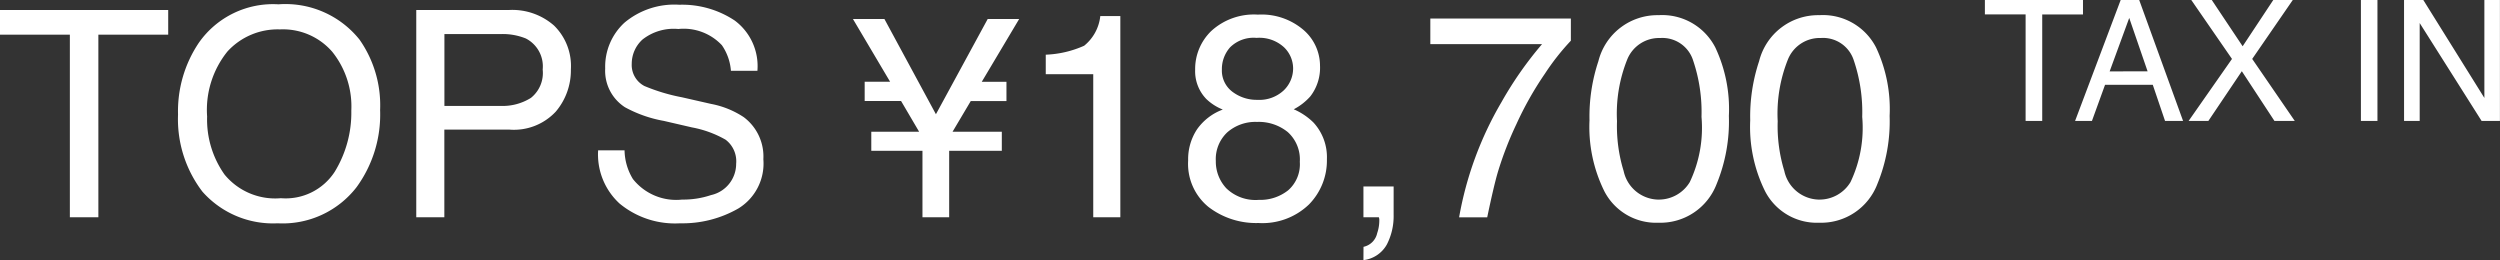 <svg xmlns="http://www.w3.org/2000/svg" width="103.817" height="10.802" viewBox="0 0 103.817 10.802">
  <rect x="0" y="0" width="103.817" height="10.802" fill="#333333" stroke="none"/>
  <path id="パス_772" data-name="パス 772" d="M7.178.393V1.418h-2.9V9H3.094V1.418H.193V.393Zm4.57-.234a3.941,3.941,0,0,1,3.375,1.465,4.747,4.747,0,0,1,.855,2.924A5.117,5.117,0,0,1,15,7.752a3.881,3.881,0,0,1-3.275,1.5A3.915,3.915,0,0,1,8.6,7.939a4.956,4.956,0,0,1-1.014-3.2,5.088,5.088,0,0,1,.867-2.988A3.757,3.757,0,0,1,11.748.158Zm.117,8.051a2.428,2.428,0,0,0,2.229-1.1,4.7,4.7,0,0,0,.688-2.54,3.623,3.623,0,0,0-.794-2.443A2.71,2.71,0,0,0,11.818,1.2a2.827,2.827,0,0,0-2.18.917,3.865,3.865,0,0,0-.844,2.7,3.951,3.951,0,0,0,.724,2.411A2.722,2.722,0,0,0,11.865,8.209ZM17.479.393h3.873A2.626,2.626,0,0,1,23.2,1.04a2.35,2.35,0,0,1,.7,1.819,2.645,2.645,0,0,1-.627,1.755,2.375,2.375,0,0,1-1.928.747H18.645V9H17.479Zm5.25,2.473a1.3,1.3,0,0,0-.7-1.289,2.539,2.539,0,0,0-1.061-.182h-2.32V4.377h2.32a2.218,2.218,0,0,0,1.274-.334A1.323,1.323,0,0,0,22.729,2.865Zm3.4,3.357a2.352,2.352,0,0,0,.346,1.189,2.291,2.291,0,0,0,2.045.855,3.62,3.62,0,0,0,1.2-.187,1.328,1.328,0,0,0,1.043-1.3,1.123,1.123,0,0,0-.439-1,4.437,4.437,0,0,0-1.395-.51L27.762,5a5.28,5.28,0,0,1-1.617-.568,1.8,1.8,0,0,1-.82-1.611,2.481,2.481,0,0,1,.8-1.9A3.221,3.221,0,0,1,28.4.176a3.949,3.949,0,0,1,2.3.653,2.358,2.358,0,0,1,.946,2.089h-1.1a2.157,2.157,0,0,0-.375-1.061,2.179,2.179,0,0,0-1.811-.674,2.094,2.094,0,0,0-1.482.434,1.357,1.357,0,0,0-.451,1.008.984.984,0,0,0,.527.926,7.739,7.739,0,0,0,1.564.469l1.207.275a3.7,3.7,0,0,1,1.348.545,2.04,2.04,0,0,1,.82,1.752,2.187,2.187,0,0,1-1.04,2.045,4.658,4.658,0,0,1-2.417.615,3.614,3.614,0,0,1-2.514-.82,2.768,2.768,0,0,1-.891-2.209ZM36.92.768l2.139,3.955L41.209.768h1.307L40.963,3.375h1.025v.8H40.506L39.75,5.449h2.045V6.24H39.609V9H38.5V6.24H36.375V5.449h1.986l-.75-1.277H36.1v-.8h1.055L35.613.768Zm6.7,2.291V2.25a4.3,4.3,0,0,0,1.594-.372A1.834,1.834,0,0,0,45.885.645h.832V9H45.592V3.059Zm8.789,1.066a1.479,1.479,0,0,0,1.09-.39,1.263,1.263,0,0,0,.393-.929,1.224,1.224,0,0,0-.375-.861,1.512,1.512,0,0,0-1.143-.393,1.385,1.385,0,0,0-1.1.393,1.361,1.361,0,0,0-.34.92,1.1,1.1,0,0,0,.439.926A1.665,1.665,0,0,0,52.406,4.125Zm.064,4.154a1.857,1.857,0,0,0,1.216-.4A1.436,1.436,0,0,0,54.17,6.7a1.53,1.53,0,0,0-.5-1.236,1.908,1.908,0,0,0-1.277-.422,1.771,1.771,0,0,0-1.233.431,1.524,1.524,0,0,0-.478,1.192A1.624,1.624,0,0,0,51.12,7.8,1.744,1.744,0,0,0,52.471,8.279Zm-1.5-3.75a2.1,2.1,0,0,1-.686-.439,1.66,1.66,0,0,1-.463-1.219A2.189,2.189,0,0,1,50.5,1.26,2.621,2.621,0,0,1,52.43.586a2.676,2.676,0,0,1,1.893.636,1.967,1.967,0,0,1,.686,1.485,1.942,1.942,0,0,1-.4,1.271,2.387,2.387,0,0,1-.691.539,2.683,2.683,0,0,1,.82.551,2.121,2.121,0,0,1,.557,1.523,2.6,2.6,0,0,1-.744,1.878,2.788,2.788,0,0,1-2.1.771,3.25,3.25,0,0,1-2.071-.665,2.308,2.308,0,0,1-.847-1.931,2.255,2.255,0,0,1,.363-1.286A2.269,2.269,0,0,1,50.971,4.529Zm5.842,5.7a.739.739,0,0,0,.568-.568,1.609,1.609,0,0,0,.088-.51q0-.041,0-.073A.4.4,0,0,0,57.451,9h-.639V7.723h1.254V8.906a2.564,2.564,0,0,1-.281,1.225,1.281,1.281,0,0,1-.973.65ZM65.426.75v.92a9.8,9.8,0,0,0-1.075,1.365,13.843,13.843,0,0,0-1.187,2.1,14.336,14.336,0,0,0-.773,2q-.17.58-.439,1.869H60.785a14.359,14.359,0,0,1,1.758-4.781A15.136,15.136,0,0,1,64.23,1.811H59.59V.75ZM69.07.609a2.479,2.479,0,0,1,2.355,1.342,6,6,0,0,1,.563,2.842,6.843,6.843,0,0,1-.51,2.83,2.5,2.5,0,0,1-2.414,1.605,2.417,2.417,0,0,1-2.25-1.312A6.01,6.01,0,0,1,66.2,4.975a7.267,7.267,0,0,1,.369-2.455A2.526,2.526,0,0,1,69.07.609Zm-.012,7.658a1.5,1.5,0,0,0,1.307-.727,5.26,5.26,0,0,0,.486-2.707A6.688,6.688,0,0,0,70.5,2.481a1.338,1.338,0,0,0-1.365-.923,1.427,1.427,0,0,0-1.362.876,6.049,6.049,0,0,0-.431,2.581,6.338,6.338,0,0,0,.275,2.063A1.5,1.5,0,0,0,69.059,8.268ZM75.744.609A2.479,2.479,0,0,1,78.1,1.951a6,6,0,0,1,.563,2.842,6.843,6.843,0,0,1-.51,2.83,2.5,2.5,0,0,1-2.414,1.605,2.417,2.417,0,0,1-2.25-1.312,6.01,6.01,0,0,1-.615-2.941,7.267,7.267,0,0,1,.369-2.455A2.526,2.526,0,0,1,75.744.609Zm-.012,7.658a1.5,1.5,0,0,0,1.307-.727,5.26,5.26,0,0,0,.486-2.707,6.688,6.688,0,0,0-.352-2.353,1.338,1.338,0,0,0-1.365-.923,1.427,1.427,0,0,0-1.362.876,6.049,6.049,0,0,0-.431,2.581,6.338,6.338,0,0,0,.275,2.063A1.5,1.5,0,0,0,75.732,8.268ZM86.693-.021v.6H85V5h-.69V.577H82.619v-.6Zm2.683,2.963L88.613.724,87.8,2.943ZM88.258-.021h.769L90.849,5H90.1l-.509-1.5H87.609L87.065,5h-.7ZM91.9,5h-.82l1.8-2.574L91.19-.021h.851L93.323,1.9,94.595-.021h.81L93.72,2.426,95.487,5h-.844L93.289,2.936ZM98.234-.021h.687V5h-.687Zm1.791,0h.8l2.536,4.067V-.021h.646V5h-.762L100.675.936V5h-.649Z" transform="translate(-0.193 0.021)" fill="#fff"/>
</svg>
